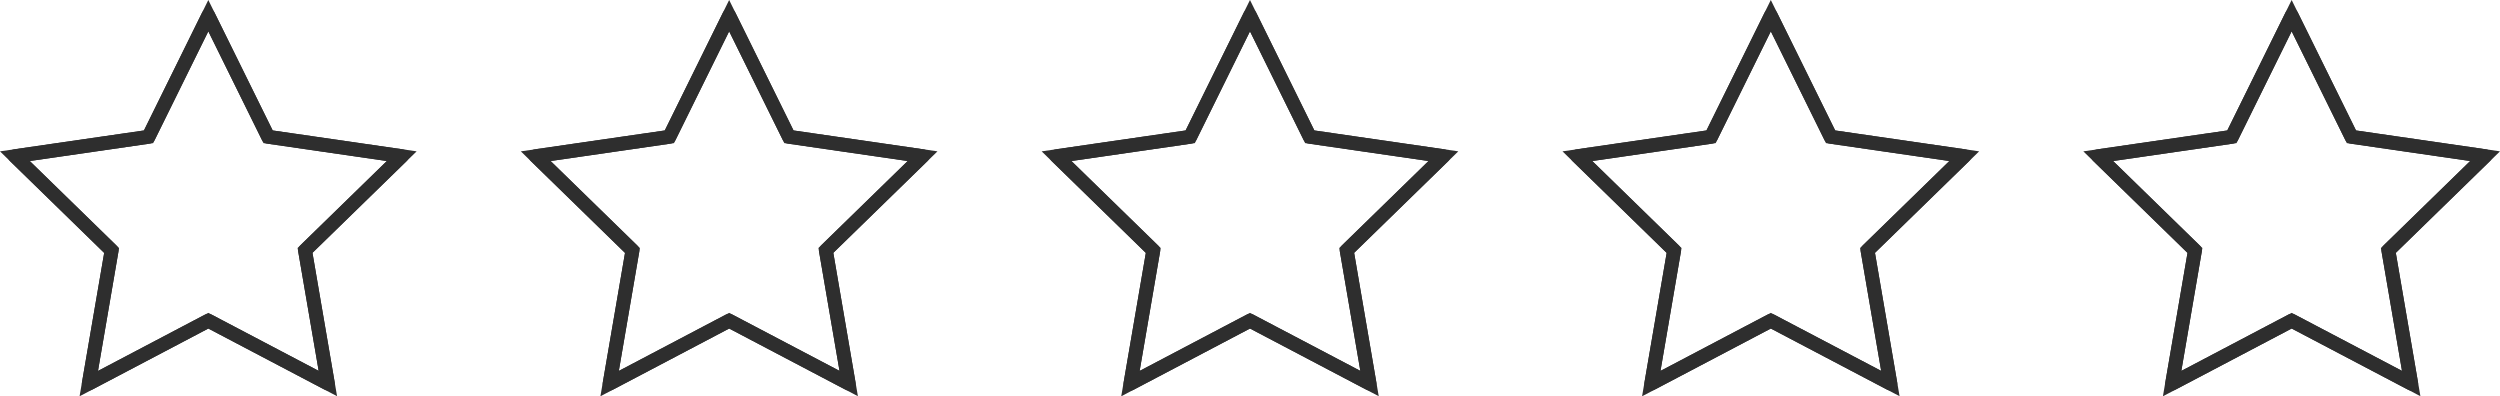 <?xml version="1.0" encoding="UTF-8"?>
<svg xmlns="http://www.w3.org/2000/svg" xmlns:xlink="http://www.w3.org/1999/xlink" width="180.397" height="28.594" viewBox="0 0 180.397 28.594">
  <defs>
    <clipPath id="clip-path">
      <rect id="Rectangle_916" data-name="Rectangle 916" width="29.661" height="28.295" fill="none" stroke="#2e2e2e" stroke-width="1"></rect>
    </clipPath>
  </defs>
  <g id="Icon-stars" transform="translate(-876.629 -1156.697)">
    <g id="Group_2439" data-name="Group 2439" transform="translate(951.996 1156.955)">
      <path id="Path_4665" data-name="Path 4665" d="M23.958,10l4.313,8.74,9.645,1.4-6.979,6.8,1.648,9.606-8.627-4.535L15.332,36.55l1.648-9.606L10,20.141l9.645-1.4Z" transform="translate(-9.128 -9.128)" fill="none" stroke="#2e2e2e" stroke-width="1"></path>
      <g id="Group_2438" data-name="Group 2438" transform="translate(0)">
        <g id="Group_2437" data-name="Group 2437" clip-path="url(#clip-path)">
          <path id="Path_4666" data-name="Path 4666" d="M23.958,10l4.313,8.74,9.645,1.4-6.979,6.8,1.648,9.606-8.627-4.535L15.332,36.55l1.648-9.606L10,20.141l9.645-1.4Z" transform="translate(-9.128 -9.128)" fill="none" stroke="#2e2e2e" stroke-linecap="round" stroke-linejoin="round" stroke-width="1"></path>
        </g>
      </g>
    </g>
    <g id="Group_2440" data-name="Group 2440" transform="translate(989.579 1156.955)">
      <path id="Path_4665-2" data-name="Path 4665" d="M23.958,10l4.313,8.74,9.645,1.4-6.979,6.8,1.648,9.606-8.627-4.535L15.332,36.55l1.648-9.606L10,20.141l9.645-1.4Z" transform="translate(-9.128 -9.128)" fill="none" stroke="#2e2e2e" stroke-width="1"></path>
      <g id="Group_2438-2" data-name="Group 2438" transform="translate(0)">
        <g id="Group_2437-2" data-name="Group 2437" clip-path="url(#clip-path)">
          <path id="Path_4666-2" data-name="Path 4666" d="M23.958,10l4.313,8.74,9.645,1.4-6.979,6.8,1.648,9.606-8.627-4.535L15.332,36.55l1.648-9.606L10,20.141l9.645-1.4Z" transform="translate(-9.128 -9.128)" fill="none" stroke="#2e2e2e" stroke-linecap="round" stroke-linejoin="round" stroke-width="1"></path>
        </g>
      </g>
    </g>
    <g id="Group_2443" data-name="Group 2443" transform="translate(1027.162 1156.955)">
      <path id="Path_4665-3" data-name="Path 4665" d="M23.958,10l4.313,8.74,9.645,1.4-6.979,6.8,1.648,9.606-8.627-4.535L15.332,36.55l1.648-9.606L10,20.141l9.645-1.4Z" transform="translate(-9.128 -9.128)" fill="none" stroke="#2e2e2e" stroke-width="1"></path>
      <g id="Group_2438-3" data-name="Group 2438" transform="translate(0)">
        <g id="Group_2437-3" data-name="Group 2437" clip-path="url(#clip-path)">
          <path id="Path_4666-3" data-name="Path 4666" d="M23.958,10l4.313,8.74,9.645,1.4-6.979,6.8,1.648,9.606-8.627-4.535L15.332,36.55l1.648-9.606L10,20.141l9.645-1.4Z" transform="translate(-9.128 -9.128)" fill="none" stroke="#2e2e2e" stroke-linecap="round" stroke-linejoin="round" stroke-width="1"></path>
        </g>
      </g>
    </g>
    <g id="Group_2441" data-name="Group 2441" transform="translate(914.414 1156.955)">
      <path id="Path_4665-4" data-name="Path 4665" d="M23.958,10l4.313,8.74,9.645,1.4-6.979,6.8,1.648,9.606-8.627-4.535L15.332,36.55l1.648-9.606L10,20.141l9.645-1.4Z" transform="translate(-9.128 -9.128)" fill="none" stroke="#2e2e2e" stroke-width="1"></path>
      <g id="Group_2438-4" data-name="Group 2438" transform="translate(0)">
        <g id="Group_2437-4" data-name="Group 2437" clip-path="url(#clip-path)">
          <path id="Path_4666-4" data-name="Path 4666" d="M23.958,10l4.313,8.74,9.645,1.4-6.979,6.8,1.648,9.606-8.627-4.535L15.332,36.55l1.648-9.606L10,20.141l9.645-1.4Z" transform="translate(-9.128 -9.128)" fill="none" stroke="#2e2e2e" stroke-linecap="round" stroke-linejoin="round" stroke-width="1"></path>
        </g>
      </g>
    </g>
    <g id="Group_2442" data-name="Group 2442" transform="translate(876.831 1156.955)">
      <path id="Path_4665-5" data-name="Path 4665" d="M23.958,10l4.313,8.74,9.645,1.4-6.979,6.8,1.648,9.606-8.627-4.535L15.332,36.55l1.648-9.606L10,20.141l9.645-1.4Z" transform="translate(-9.128 -9.128)" fill="none" stroke="#2e2e2e" stroke-width="1"></path>
      <g id="Group_2438-5" data-name="Group 2438" transform="translate(0)">
        <g id="Group_2437-5" data-name="Group 2437" clip-path="url(#clip-path)">
          <path id="Path_4666-5" data-name="Path 4666" d="M23.958,10l4.313,8.74,9.645,1.4-6.979,6.8,1.648,9.606-8.627-4.535L15.332,36.55l1.648-9.606L10,20.141l9.645-1.4Z" transform="translate(-9.128 -9.128)" fill="none" stroke="#2e2e2e" stroke-linecap="round" stroke-linejoin="round" stroke-width="1"></path>
        </g>
      </g>
    </g>
  </g>
</svg>

